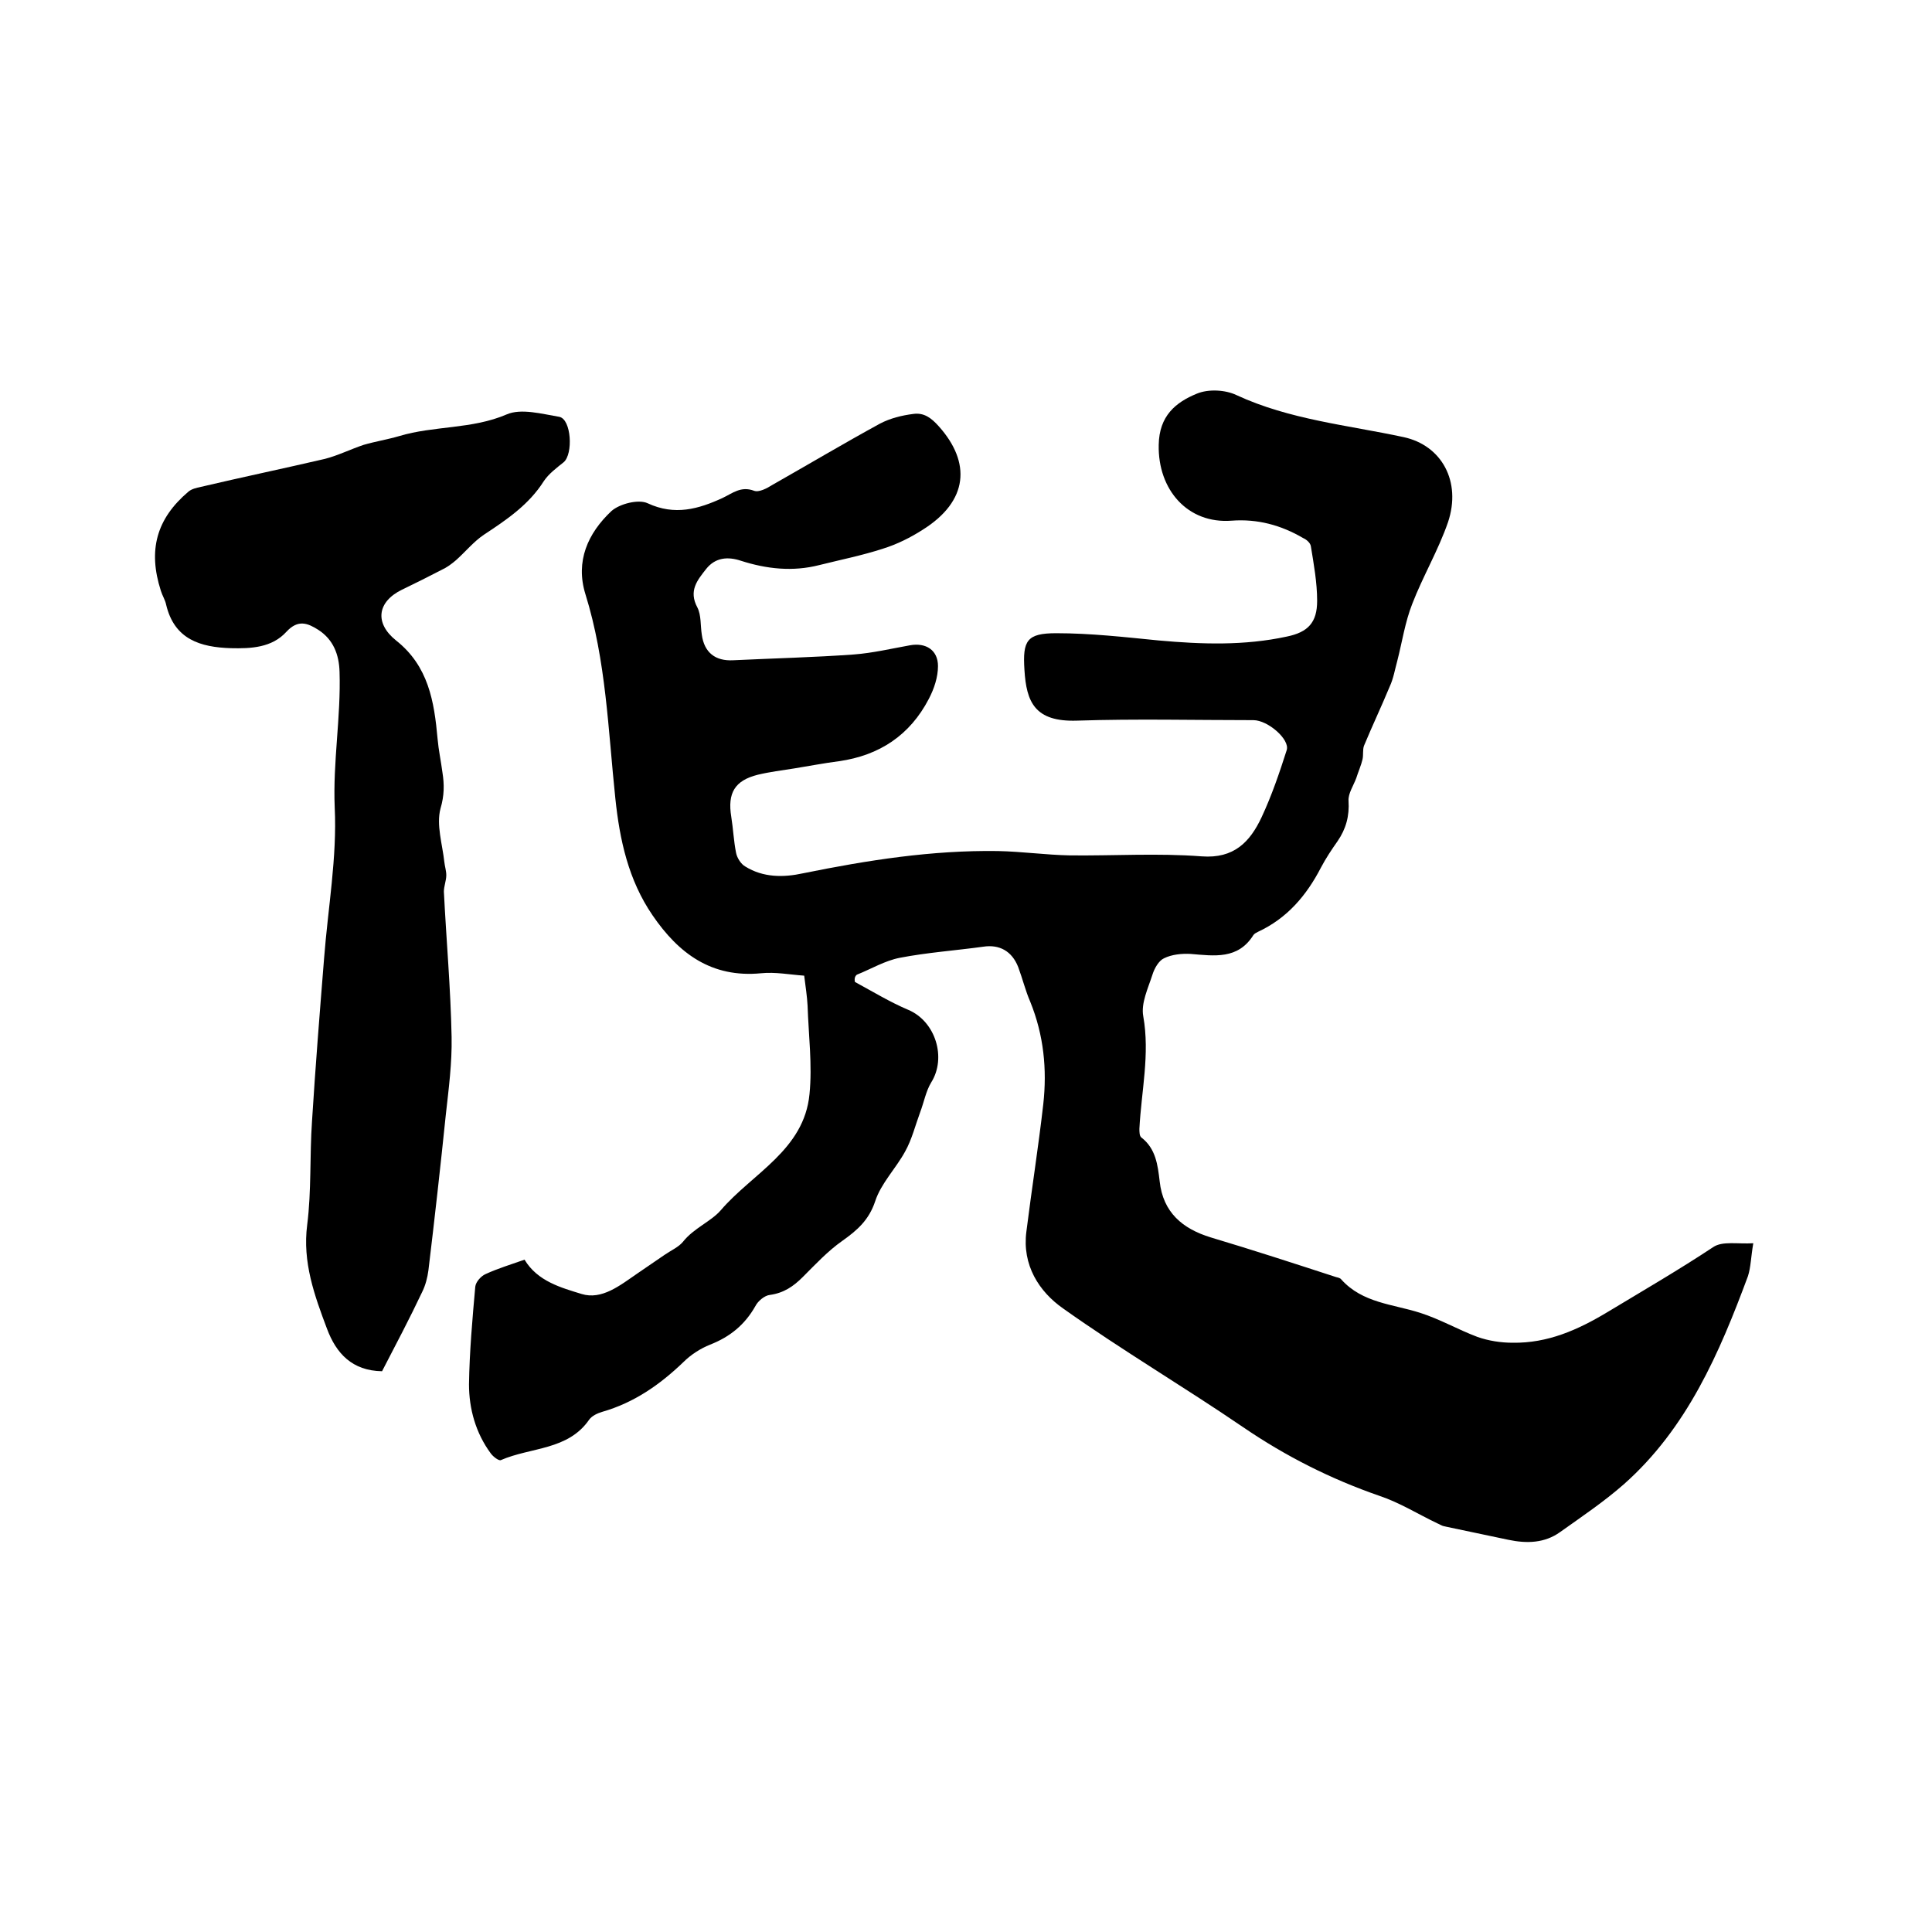 <svg enable-background="new 0 0 400 400" viewBox="0 0 400 400" xmlns="http://www.w3.org/2000/svg"><path d="m177 203.3c3.7 2 7.3 4.2 11.1 5.8 5.6 2.4 7.9 9.9 4.7 15-1.1 1.8-1.5 4.1-2.3 6.2-1 2.7-1.7 5.6-3.1 8.1-1.9 3.5-5 6.6-6.2 10.3-1.3 3.9-3.7 6-6.8 8.2-3 2.1-5.6 4.9-8.2 7.5-1.9 1.9-3.9 3.3-6.8 3.7-1.1.1-2.5 1.3-3 2.3-2.2 3.9-5.3 6.4-9.4 8-2 .8-4 2.1-5.5 3.6-4.9 4.7-10.2 8.4-16.8 10.3-1 .3-2.1.8-2.7 1.6-4.4 6.4-12.1 5.7-18.3 8.4-.4.2-1.6-.7-2.1-1.4-3.1-4.2-4.5-9.2-4.5-14.3.1-6.7.7-13.5 1.3-20.2.1-1 1.2-2.2 2.1-2.6 2.6-1.2 5.3-2 8.1-3 2.7 4.5 7.6 5.8 11.8 7.1s8-1.8 11.5-4.2c1.9-1.3 3.8-2.6 5.7-3.9 1.3-.9 2.9-1.6 3.8-2.7 2.2-2.8 5.8-4.2 7.8-6.5 6.6-7.7 17.3-12.5 18.4-24.1.6-6-.2-12.2-.4-18.3-.1-1.9-.4-3.8-.7-6.2-2.9-.2-6-.8-8.9-.5-10.3 1-17.1-4.1-22.5-12-5-7.3-6.8-15.6-7.7-24.2-1.5-14.2-1.9-28.5-6.2-42.3-2.1-6.8.5-12.6 5.4-17.2 1.7-1.5 5.6-2.5 7.5-1.6 5.6 2.6 10.5 1.2 15.5-1.1 2.1-1 3.8-2.5 6.5-1.5 1 .4 2.7-.5 3.8-1.2 7.4-4.2 14.8-8.6 22.3-12.7 2.1-1.1 4.5-1.7 6.9-2 2.2-.3 3.7.8 5.3 2.6 6.6 7.4 6.2 15.4-3.4 21.4-2.5 1.6-5.3 3-8.2 3.9-4.3 1.4-8.8 2.3-13.2 3.4-5.5 1.4-10.9.8-16.2-.9-2.7-.9-5.3-.7-7.2 1.7-1.8 2.3-3.7 4.5-1.8 8 .8 1.6.6 3.7.9 5.6.5 3.7 2.8 5.5 6.5 5.3 8.3-.4 16.7-.6 25-1.2 3.9-.3 7.7-1.2 11.6-1.9 3.3-.6 5.8 1 5.8 4.3 0 2.3-.8 4.7-1.9 6.8-3.9 7.5-10.2 11.7-18.6 12.9-3.1.4-6.2 1-9.3 1.5-2.5.4-5 .7-7.5 1.3-4.8 1.2-6.3 3.8-5.5 8.7.4 2.5.5 5 1 7.5.2 1 1 2.3 1.9 2.8 3.7 2.3 7.9 2.3 12 1.4 13.3-2.7 26.6-4.8 40.3-4.6 5 .1 9.9.8 14.9.9 9.1.1 18.2-.5 27.3.2 6.7.5 10-3 12.4-8.1 2.1-4.5 3.7-9.2 5.2-13.9.7-2.2-3.9-6.2-6.9-6.2-12.2 0-24.4-.3-36.5.1-8.8.3-10.5-3.9-10.9-10.5-.4-6.1.5-7.6 6.6-7.6 7.1 0 14.1.8 21.2 1.5 8.9.8 17.7 1.1 26.5-.8 4.4-.9 6.3-2.9 6.3-7.4 0-3.8-.7-7.6-1.3-11.3-.1-.7-.9-1.4-1.6-1.7-4.6-2.7-9.5-4-14.8-3.6-9.1.7-15.3-6.4-15.1-15.7.1-6 3.5-8.8 7.9-10.6 2.4-1 5.9-.8 8.2.3 11 5.1 23 6.2 34.6 8.7 7.9 1.7 12 9.2 9.2 17.6-2 5.8-5.2 11.2-7.4 16.9-1.5 3.8-2.1 7.9-3.1 11.8-.5 1.8-.8 3.7-1.6 5.4-1.7 4.1-3.6 8.1-5.3 12.2-.3.8-.1 1.9-.3 2.8-.3 1.3-.9 2.6-1.3 3.9-.6 1.6-1.7 3.2-1.6 4.7.2 3.1-.5 5.8-2.3 8.4-1.2 1.7-2.4 3.5-3.4 5.4-3 5.8-7 10.5-13 13.3-.4.2-.8.4-1 .7-3.2 5.1-8.1 4.3-13 3.9-1.8-.1-3.9.1-5.5.9-1.1.5-2 2.1-2.4 3.4-.9 2.8-2.4 5.9-1.9 8.6 1.4 7.9-.4 15.5-.8 23.3 0 .6 0 1.5.4 1.8 3 2.3 3.4 5.7 3.8 9.1.7 6.4 4.7 9.8 10.6 11.6 8.7 2.6 17.3 5.4 25.9 8.2.4.1.9.2 1.1.5 4.4 4.9 10.7 5.1 16.3 6.9 4.1 1.3 7.9 3.5 11.9 5 2.3.8 4.8 1.2 7.3 1.2 7.2.1 13.4-2.6 19.7-6.4 7.3-4.4 14.7-8.7 21.8-13.4 1.9-1.3 5.1-.6 8.3-.8-.5 2.9-.5 4.9-1.1 6.8-5.9 15.9-12.6 31.5-25.7 43.1-4.1 3.6-8.7 6.7-13.2 9.9-3.2 2.3-6.9 2.4-10.7 1.6-4.4-.9-8.9-1.9-13.3-2.8-.5-.1-.9-.4-1.4-.6-4-1.9-7.8-4.3-12-5.7-10.1-3.5-19.4-8.2-28.2-14.2-12.3-8.4-25.2-16-37.3-24.6-5-3.5-8.5-9-7.6-15.9 1.1-8.8 2.5-17.6 3.5-26.4.8-7.2.1-14.3-2.7-21.2-1-2.3-1.6-4.8-2.5-7.2-1.3-3.3-3.9-4.7-7.2-4.2-5.8.8-11.6 1.2-17.3 2.3-3.1.6-5.9 2.3-8.9 3.5-.5.4-.5 1-.4 1.5z"/><path d="m79.1 283.9c-6.2-.1-9.5-3.7-11.4-8.8-2.6-6.9-5.1-13.8-4.1-21.5.9-7.1.5-14.3 1-21.5.7-11.2 1.6-22.5 2.5-33.7.8-10.4 2.7-20.9 2.2-31.2-.4-9.5 1.3-18.7 1-28.1-.1-3.6-1.3-6.7-4.4-8.7-2.2-1.4-4.2-2.2-6.6.4-3 3.3-7.3 3.5-11.5 3.4-6.3-.2-11.7-1.8-13.4-9-.2-1-.8-1.9-1.1-2.9-2.7-8.4-.9-14.9 5.7-20.5.7-.6 1.7-.8 2.6-1 8.5-2 17.1-3.8 25.7-5.8 2.7-.7 5.3-2 8-2.9 2.4-.7 4.9-1.1 7.3-1.8 7.3-2.2 15.1-1.4 22.3-4.5 3-1.3 7.3-.1 10.9.5 2.5.5 2.9 7.7.9 9.4-1.5 1.2-3.1 2.4-4.1 3.9-3.1 4.9-7.7 8-12.4 11.1-2.1 1.4-3.8 3.5-5.7 5.2-.9.8-2 1.6-3.1 2.1-2.7 1.4-5.5 2.8-8.2 4.1-5.1 2.5-5.7 6.9-1.2 10.5 6.7 5.3 7.9 12.6 8.6 20.4.2 2.3.7 4.6 1 6.9.4 2.5.4 4.8-.4 7.5-.9 3.4.4 7.4.8 11.1.1.9.4 1.8.4 2.7 0 1.1-.5 2.3-.5 3.4.5 10 1.4 20 1.6 30.1.1 5.4-.6 10.7-1.2 16.1-1.1 10.7-2.3 21.4-3.6 32.2-.2 1.5-.6 3.1-1.3 4.5-2.6 5.5-5.5 11-8.3 16.4z"/></svg>